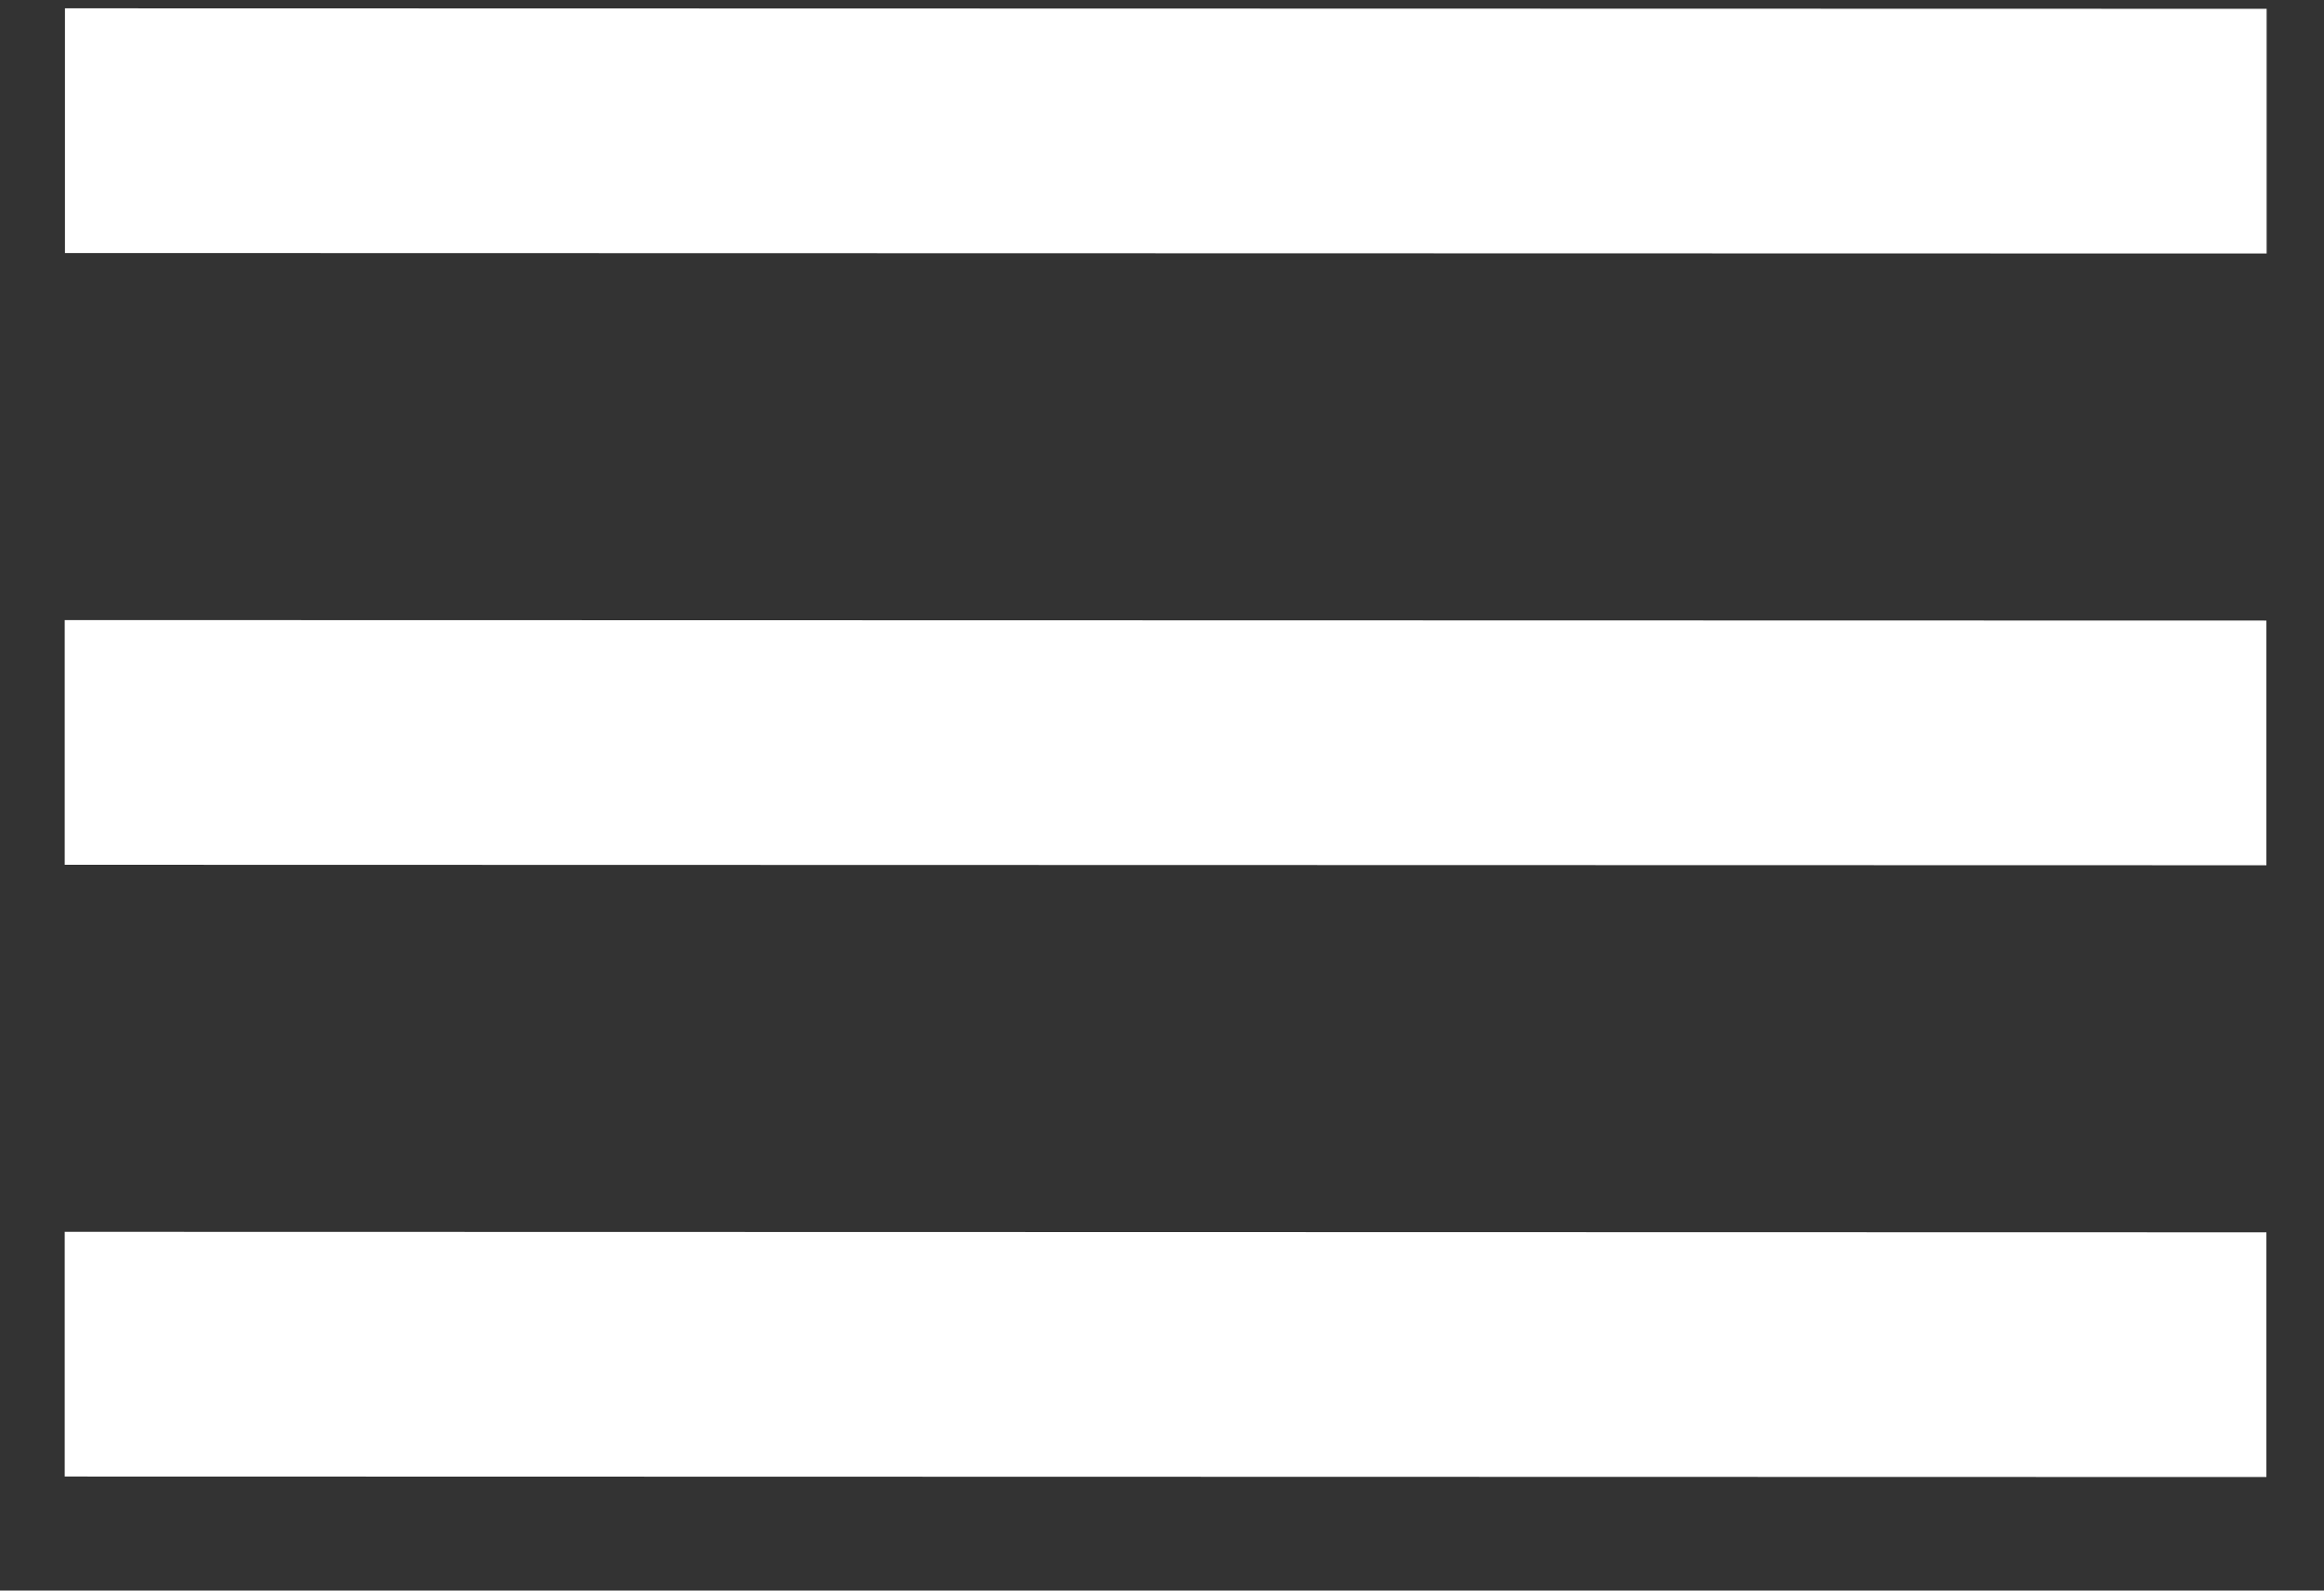 <svg width="19" height="13" viewBox="0 0 19 13" fill="none" xmlns="http://www.w3.org/2000/svg">
<rect x="0" y="0" width="19" height="13" fill="#333333" stroke="none"/>
<path fill-rule="evenodd" clip-rule="evenodd" d="M18.531 2.072L0.531 2.068L0.531 0.068L18.531 0.072L18.531 2.072Z" fill="white"/>
<path fill-rule="evenodd" clip-rule="evenodd" d="M18.529 7.072L0.529 7.068L0.529 5.068L18.529 5.072L18.529 7.072Z" fill="white"/>
<path fill-rule="evenodd" clip-rule="evenodd" d="M18.529 12.072L0.529 12.068L0.529 10.068L18.529 10.072L18.529 12.072Z" fill="white"/>
</svg>
